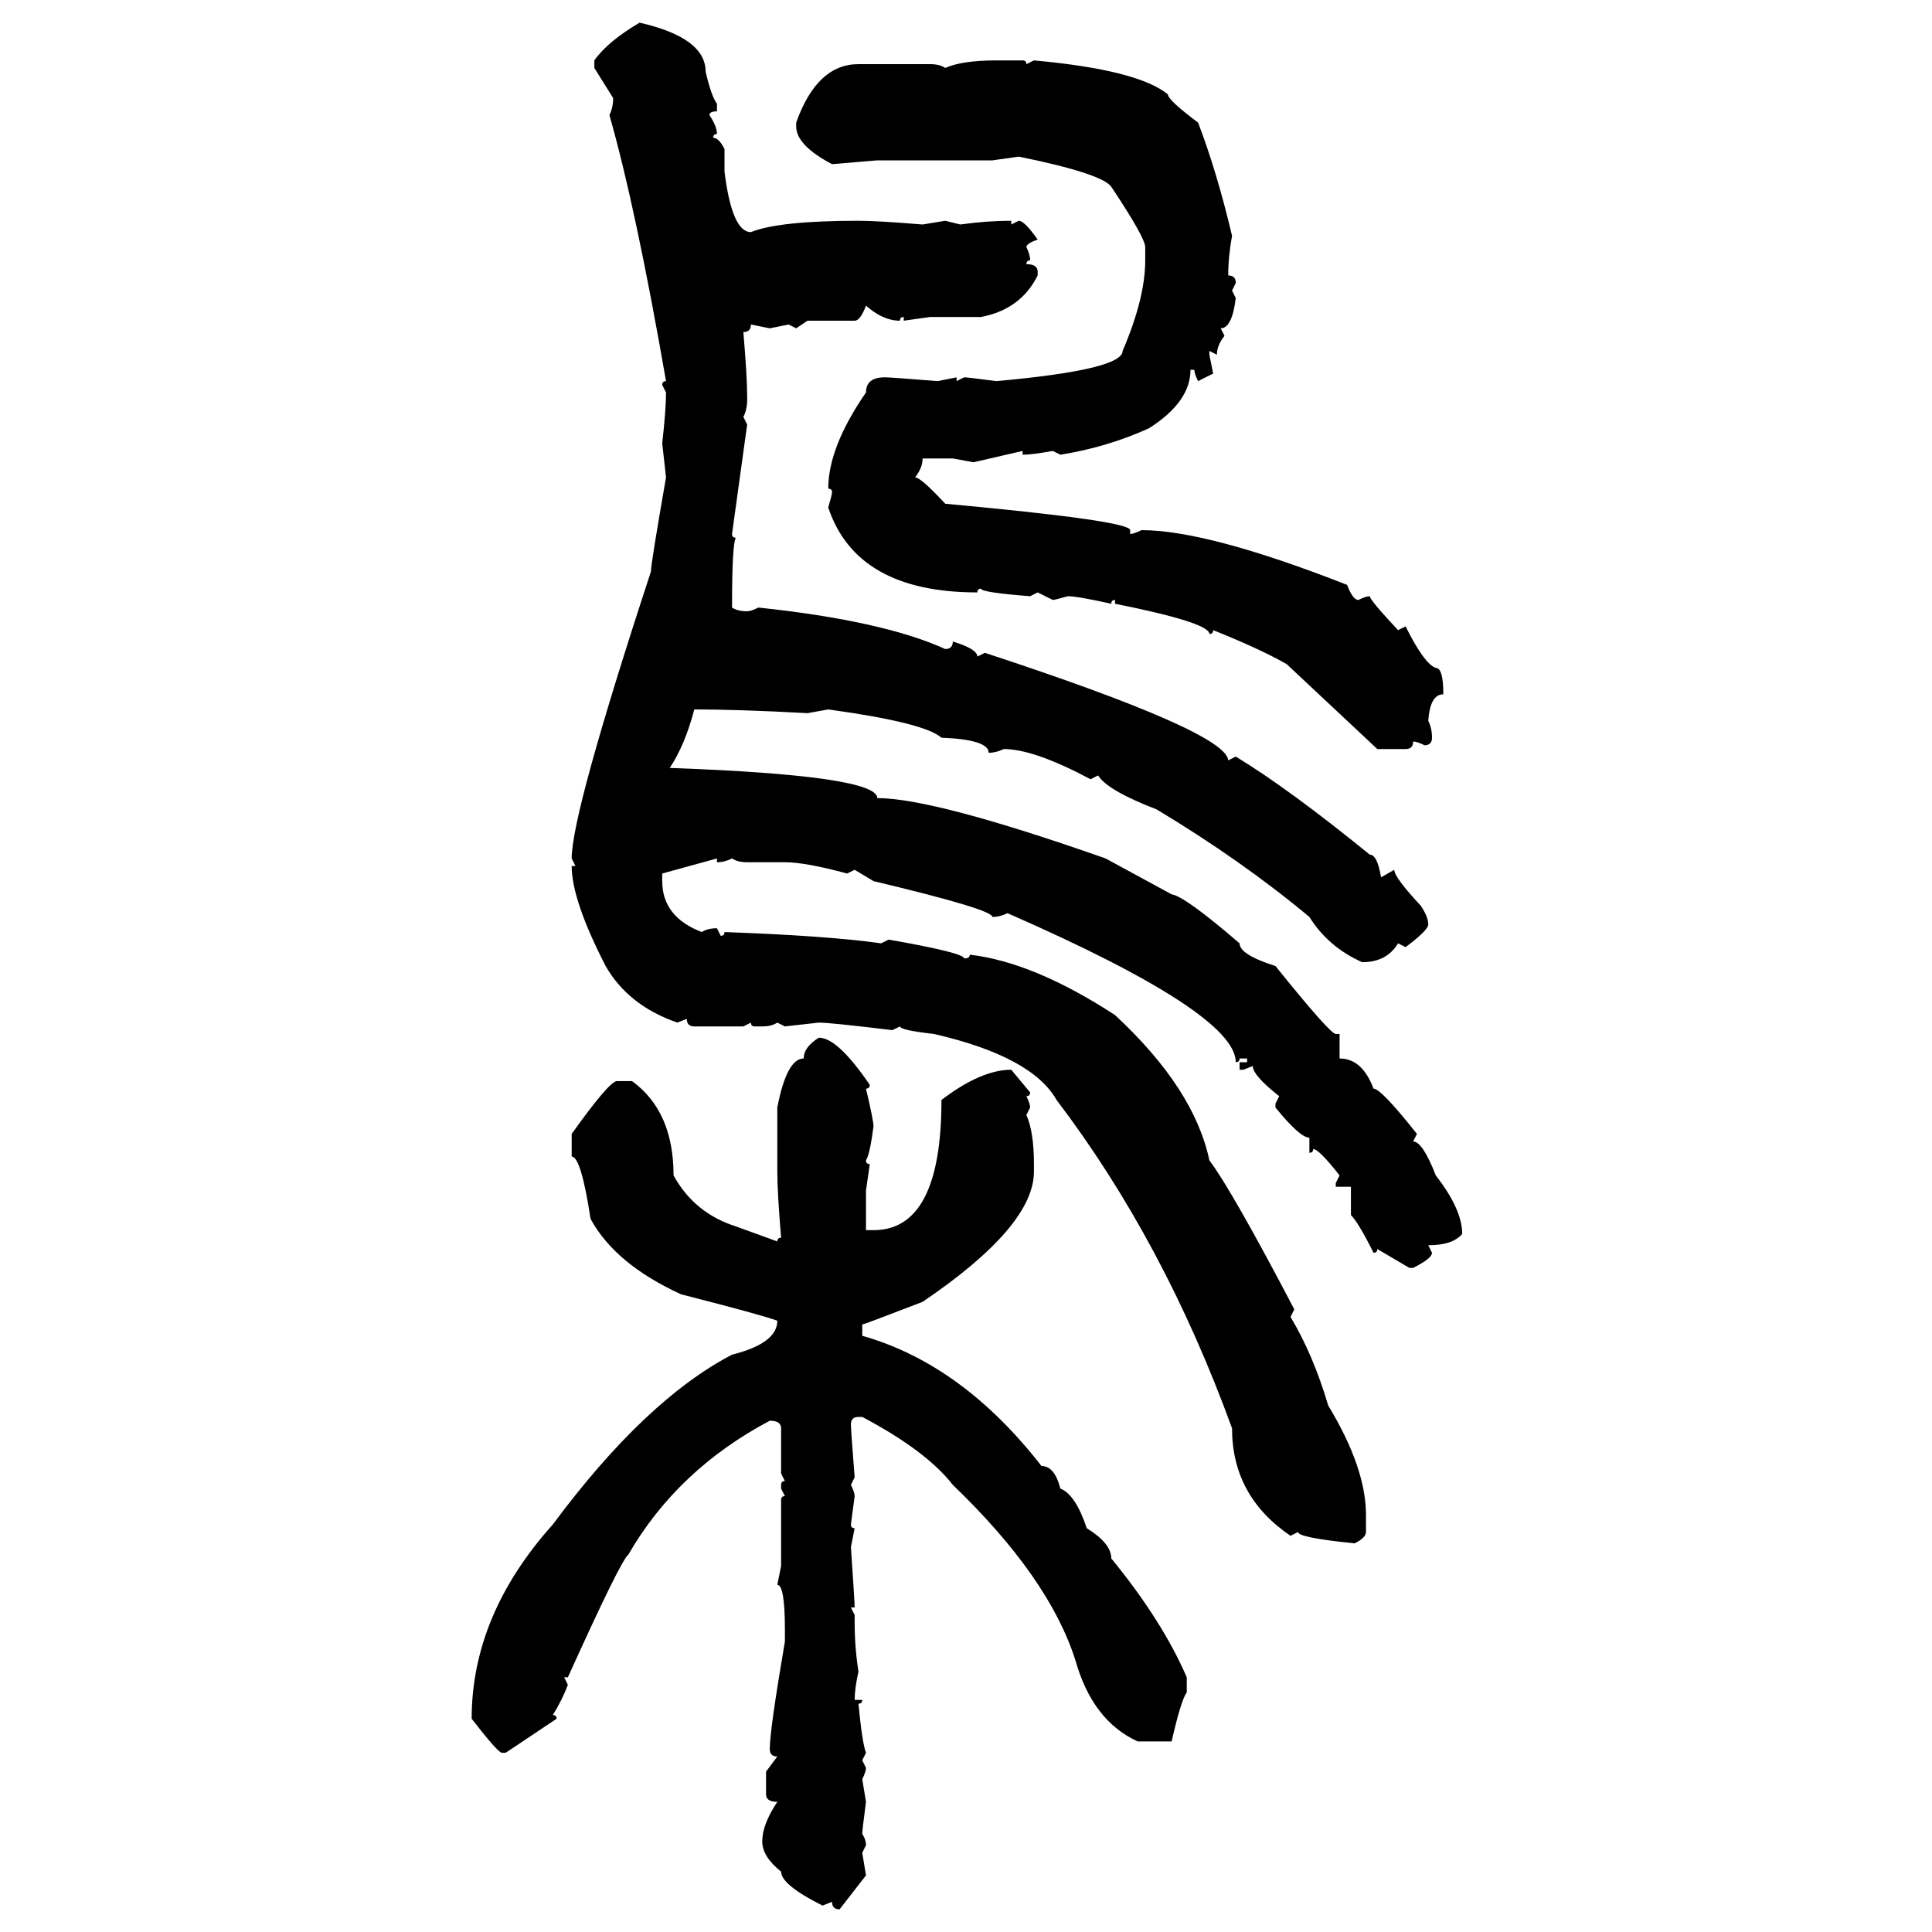 <svg xmlns="http://www.w3.org/2000/svg" xmlns:xlink="http://www.w3.org/1999/xlink" width="300" height="300"><path d="M99.32 3.52L99.32 3.52Q109.57 5.86 109.57 11.13L109.57 11.13Q110.45 14.94 111.33 16.11L111.33 16.11L111.33 17.29Q110.16 17.29 110.16 17.87L110.16 17.87Q111.33 19.63 111.33 20.80L111.33 20.80Q110.74 20.80 110.74 21.39L110.74 21.39Q111.62 21.39 112.50 23.14L112.50 23.14L112.50 26.66Q113.67 36.04 116.60 36.04L116.60 36.04Q121.00 34.28 133.30 34.28L133.30 34.28Q136.23 34.28 143.26 34.86L143.26 34.86L146.78 34.28L149.12 34.86Q153.22 34.28 157.03 34.28L157.03 34.28L157.03 34.86L158.20 34.28Q159.08 34.28 161.13 37.21L161.13 37.21Q159.38 37.79 159.38 38.38L159.38 38.38Q159.96 39.55 159.96 40.43L159.96 40.43Q159.38 40.43 159.38 41.02L159.38 41.02Q161.13 41.02 161.13 42.19L161.13 42.19L161.13 42.77Q158.50 48.05 152.34 49.22L152.34 49.22L144.43 49.22L140.33 49.80L140.33 49.22Q139.75 49.22 139.75 49.80L139.75 49.80Q137.11 49.80 134.47 47.46L134.47 47.46Q133.59 49.80 132.71 49.80L132.71 49.80L125.39 49.80L123.63 50.98L122.46 50.39L119.53 50.98L116.60 50.39Q116.60 51.56 115.43 51.56L115.43 51.56Q116.02 58.59 116.02 61.52L116.02 61.52L116.02 62.11Q116.02 63.57 115.43 64.75L115.43 64.75L116.02 65.92L113.67 82.91Q113.67 83.50 114.26 83.50L114.26 83.50Q113.67 84.38 113.67 94.34L113.67 94.34Q114.55 94.92 116.02 94.92L116.02 94.92Q116.60 94.92 117.77 94.34L117.77 94.34Q137.11 96.39 146.78 100.78L146.78 100.78Q147.95 100.78 147.95 99.61L147.95 99.61Q151.76 100.78 151.76 101.95L151.76 101.95L152.93 101.37Q190.43 113.67 190.72 118.07L190.72 118.07L191.89 117.48Q200.10 122.46 212.70 132.71L212.70 132.71Q213.87 132.71 214.45 136.23L214.45 136.23L216.50 135.06Q216.50 136.23 220.61 140.63L220.61 140.63Q221.78 142.38 221.78 143.55L221.78 143.55Q221.78 144.43 218.26 147.07L218.26 147.07L217.09 146.48Q215.33 149.41 211.52 149.41L211.52 149.41Q206.25 147.07 203.32 142.38L203.32 142.38Q192.77 133.59 179.59 125.68L179.59 125.68Q171.97 122.75 170.51 120.41L170.51 120.41L169.34 121.00Q160.55 116.31 155.86 116.31L155.86 116.31Q154.69 116.89 153.52 116.89L153.52 116.89Q153.52 114.84 146.19 114.55L146.19 114.55Q143.55 112.21 128.61 110.16L128.61 110.16L125.39 110.74Q114.84 110.16 107.81 110.16L107.81 110.16Q106.35 115.72 104.00 119.24L104.00 119.24Q136.23 120.41 136.23 123.93L136.23 123.93Q145.02 123.93 171.68 133.30L171.68 133.30L181.93 138.87Q183.98 139.16 192.48 146.48L192.48 146.48Q192.48 148.24 198.05 150L198.05 150Q206.54 160.55 207.42 160.55L207.42 160.55L208.01 160.55L208.01 164.36Q211.52 164.36 213.28 169.04L213.28 169.04Q214.45 169.04 220.02 176.07L220.02 176.07L219.43 177.25Q220.90 177.25 222.95 182.52L222.95 182.52Q227.05 187.79 227.05 191.60L227.05 191.60Q225.59 193.36 221.78 193.36L221.78 193.36L222.36 194.53Q222.36 195.41 219.43 196.88L219.43 196.88L218.85 196.88L213.87 193.95Q213.87 194.53 213.28 194.53L213.28 194.53Q210.94 189.84 209.77 188.67L209.77 188.67L209.77 184.28L207.42 184.28L207.42 183.69L208.01 182.52Q204.79 178.42 203.91 178.42L203.91 178.42Q203.91 179.00 203.32 179.00L203.32 179.00L203.32 176.66Q201.86 176.66 198.05 171.97L198.05 171.97L198.05 171.39L198.63 170.21Q194.53 166.99 194.53 165.53L194.53 165.53L193.07 166.11L192.48 166.11L192.48 164.94L193.65 164.94L193.65 164.36L192.48 164.36Q192.48 164.94 191.89 164.94L191.89 164.94Q191.89 157.32 156.45 141.80L156.45 141.80Q155.27 142.38 154.10 142.38L154.10 142.38Q154.10 141.21 135.64 136.82L135.64 136.82L132.71 135.06L131.54 135.64Q125.10 133.89 121.88 133.89L121.88 133.89L116.02 133.89Q114.55 133.89 113.67 133.30L113.67 133.30Q112.50 133.89 111.33 133.89L111.33 133.89L111.33 133.30L102.83 135.64L102.83 136.82Q102.83 142.38 108.98 144.73L108.98 144.73Q109.86 144.14 111.33 144.14L111.33 144.14L111.91 145.31Q112.50 145.31 112.50 144.73L112.50 144.73Q128.61 145.31 136.82 146.48L136.82 146.48L137.99 145.90Q149.71 147.95 149.71 148.83L149.71 148.83Q150.59 148.83 150.59 148.24L150.59 148.24Q160.55 149.41 173.14 157.62L173.14 157.62Q185.45 169.04 187.79 180.18L187.79 180.18Q191.31 184.86 200.98 203.32L200.98 203.32L200.39 204.49Q203.91 210.35 206.25 218.26L206.25 218.26Q212.11 227.93 212.11 235.25L212.11 235.25L212.11 237.89Q212.11 238.77 210.35 239.65L210.35 239.65Q201.56 238.77 201.56 237.89L201.56 237.89L200.39 238.48Q191.31 232.32 191.31 221.78L191.31 221.78Q180.76 192.77 164.06 170.80L164.06 170.80Q160.25 164.06 145.02 160.55L145.02 160.55Q139.75 159.96 139.75 159.38L139.75 159.38L138.57 159.96Q128.91 158.79 127.15 158.79L127.15 158.79L121.88 159.38L120.70 158.79Q119.82 159.38 118.36 159.38L118.36 159.38L117.19 159.38Q116.60 159.38 116.60 158.79L116.60 158.79L115.43 159.38L107.81 159.38Q106.64 159.38 106.64 158.20L106.64 158.20L105.18 158.79Q97.56 156.15 94.04 150L94.04 150Q88.77 139.75 88.77 134.47L88.77 134.47L89.36 134.47L88.77 133.30Q88.77 126.27 101.07 88.77L101.07 88.77Q101.07 87.60 103.42 74.12L103.42 74.12L102.83 68.85Q103.42 63.57 103.42 60.94L103.42 60.94L102.83 59.77Q102.83 59.18 103.42 59.18L103.42 59.18Q98.73 32.23 94.63 17.87L94.63 17.87Q95.21 16.70 95.21 15.23L95.21 15.23L92.29 10.55L92.29 9.38Q94.34 6.45 99.32 3.52ZM154.69 9.38L154.69 9.38L158.79 9.38Q159.38 9.38 159.38 9.96L159.38 9.96L160.55 9.38Q176.66 10.84 181.35 14.65L181.35 14.65Q181.35 15.53 186.04 19.04L186.04 19.04Q188.96 26.66 191.31 36.62L191.31 36.62Q190.72 39.84 190.72 42.77L190.72 42.77Q191.89 42.77 191.89 43.95L191.89 43.95L191.31 45.12L191.89 46.29Q191.31 50.98 189.55 50.98L189.55 50.98L190.14 52.15Q188.96 53.61 188.96 55.08L188.96 55.08L187.79 54.49L187.79 55.08L188.38 58.01L186.04 59.18Q185.45 58.01 185.45 57.42L185.45 57.42L184.86 57.42Q184.86 62.40 178.42 66.50L178.42 66.50Q171.97 69.43 164.65 70.61L164.65 70.61L163.48 70.02Q160.25 70.61 158.79 70.61L158.79 70.61L158.79 70.02L151.17 71.78L147.95 71.19L143.26 71.19Q143.26 72.66 142.09 74.12L142.09 74.12Q142.97 74.12 146.78 78.22L146.78 78.22Q175.49 80.86 175.49 82.32L175.49 82.32L175.49 82.91Q176.07 82.91 177.25 82.32L177.25 82.32Q187.50 82.32 209.18 90.82L209.18 90.82Q210.06 93.16 210.94 93.16L210.94 93.16Q212.11 92.58 212.70 92.58L212.70 92.58Q212.70 93.16 217.09 97.85L217.09 97.85L218.26 97.27Q221.19 103.13 222.95 103.71L222.95 103.71Q224.12 103.71 224.12 107.81L224.12 107.81Q222.07 107.81 221.78 111.91L221.78 111.91Q222.36 113.09 222.36 114.55L222.36 114.55Q222.36 115.72 221.19 115.72L221.19 115.72Q220.02 115.14 219.43 115.14L219.43 115.14Q219.43 116.31 218.26 116.31L218.26 116.31L213.87 116.31L199.80 103.13Q195.70 100.78 188.38 97.85L188.38 97.85Q188.38 98.44 187.79 98.44L187.79 98.44Q187.79 96.68 173.14 93.75L173.14 93.75L173.14 93.16Q172.56 93.16 172.56 93.75L172.56 93.75Q167.29 92.58 165.82 92.58L165.82 92.58Q163.77 93.16 163.48 93.16L163.48 93.16L161.13 91.99L159.96 92.58Q152.34 91.99 152.34 91.41L152.34 91.41Q151.76 91.41 151.76 91.99L151.76 91.99Q133.01 91.99 128.61 78.81L128.61 78.81Q129.20 76.76 129.20 76.46L129.20 76.46Q129.20 75.88 128.61 75.88L128.61 75.88Q128.61 69.43 134.47 60.94L134.47 60.94Q134.47 58.59 137.40 58.59L137.40 58.59Q138.28 58.59 145.61 59.18L145.61 59.18L148.54 58.59L148.54 59.18L149.71 58.59Q150.29 58.59 154.69 59.18L154.69 59.18Q174.32 57.42 174.32 54.49L174.32 54.49Q177.83 46.29 177.83 40.43L177.83 40.43L177.83 38.38Q177.83 36.91 172.56 29.00L172.56 29.00Q171.09 26.95 158.20 24.32L158.20 24.32L154.10 24.90L136.23 24.90L129.20 25.49Q123.63 22.56 123.63 19.63L123.63 19.63L123.63 19.04Q126.86 9.96 133.30 9.96L133.30 9.96L144.43 9.96Q145.90 9.96 146.78 10.55L146.78 10.55Q149.41 9.38 154.69 9.38ZM127.15 161.13L127.15 161.13Q130.08 161.13 135.06 168.46L135.06 168.46Q135.06 169.04 134.47 169.04L134.47 169.04Q135.64 174.02 135.64 174.90L135.64 174.90Q135.06 179.30 134.47 180.18L134.47 180.18Q134.47 180.76 135.06 180.76L135.06 180.76L134.47 184.86L134.47 191.02L135.64 191.02Q146.19 191.02 146.19 170.80L146.19 170.80Q152.34 166.11 157.03 166.11L157.03 166.11L159.96 169.63Q159.96 170.21 159.38 170.21L159.38 170.21Q159.96 171.39 159.96 171.97L159.96 171.97L159.38 173.14Q160.55 175.78 160.55 180.76L160.55 180.76L160.55 181.93Q160.55 190.43 143.26 202.15L143.26 202.15Q134.18 205.66 133.89 205.66L133.89 205.66L133.89 207.42Q149.41 211.82 161.72 227.64L161.72 227.64Q163.77 227.64 164.65 231.15L164.65 231.15Q166.99 232.03 168.75 237.30L168.75 237.30Q172.56 239.65 172.56 241.99L172.56 241.99Q180.47 251.66 184.28 260.45L184.28 260.45L184.28 262.79Q183.40 263.96 181.93 270.41L181.93 270.41L176.66 270.41Q169.63 267.19 166.99 257.81L166.99 257.81Q162.89 244.92 147.95 230.57L147.95 230.57Q143.85 225.29 133.89 220.02L133.89 220.02L133.30 220.02Q132.13 220.02 132.13 221.19L132.13 221.19Q132.13 222.07 132.71 229.39L132.71 229.39L132.13 230.57Q132.71 231.74 132.71 232.32L132.71 232.32L132.13 236.72Q132.13 237.30 132.71 237.30L132.71 237.30L132.13 240.23Q132.71 248.73 132.71 249.61L132.71 249.61L132.13 249.61L132.71 250.78L132.71 251.95Q132.71 255.76 133.30 259.57L133.30 259.57Q132.71 262.21 132.71 263.96L132.71 263.96L133.89 263.96Q133.89 264.55 133.30 264.55L133.30 264.55Q133.89 270.70 134.47 272.17L134.47 272.17L133.89 273.34L134.47 274.51Q134.47 275.10 133.89 276.27L133.89 276.27L134.47 279.79Q133.89 284.18 133.89 284.77L133.89 284.77Q134.47 285.64 134.47 286.52L134.47 286.52L133.89 287.70L134.47 291.21L130.37 296.48Q129.20 296.48 129.20 295.31L129.20 295.31L127.73 295.90Q121.29 292.68 121.29 290.63L121.29 290.63Q118.36 288.28 118.36 285.94L118.36 285.94Q118.36 283.30 120.70 279.79L120.70 279.79Q118.95 279.79 118.95 278.61L118.95 278.61L118.95 275.10L120.70 272.75Q119.53 272.75 119.53 271.58L119.53 271.58Q119.53 268.65 121.88 254.88L121.88 254.88L121.88 253.13Q121.88 246.09 120.70 246.09L120.70 246.09L121.29 243.16L121.29 232.91Q121.29 232.32 121.88 232.32L121.88 232.32L121.29 231.15L121.29 230.57Q121.29 229.98 121.88 229.98L121.88 229.98L121.29 228.81L121.29 221.78Q121.29 220.61 119.53 220.61L119.53 220.61Q105.18 228.22 97.56 241.41L97.56 241.41Q96.39 242.29 88.18 260.45L88.18 260.45L87.60 260.45L88.18 261.62Q87.30 263.96 85.84 266.31L85.84 266.31Q86.43 266.31 86.43 266.89L86.43 266.89L78.52 272.17L77.93 272.17Q77.34 272.17 73.24 266.89L73.24 266.89Q73.24 250.78 85.84 236.72L85.84 236.72Q100.20 217.38 113.67 210.35L113.67 210.35Q120.70 208.59 120.70 205.08L120.70 205.08Q118.36 204.20 105.76 200.98L105.76 200.98Q95.51 196.29 91.70 189.26L91.70 189.26Q90.23 179.59 88.77 179.59L88.77 179.59L88.77 176.07Q94.63 167.87 95.80 167.87L95.80 167.87L98.14 167.87Q104.59 172.56 104.59 182.52L104.59 182.52Q107.81 188.38 114.26 190.43L114.26 190.43L120.70 192.77Q120.70 192.19 121.29 192.19L121.29 192.19Q120.70 185.16 120.70 181.93L120.70 181.93L120.70 171.97Q122.17 164.36 124.80 164.36L124.80 164.36Q124.80 162.60 127.15 161.13Z"/></svg>